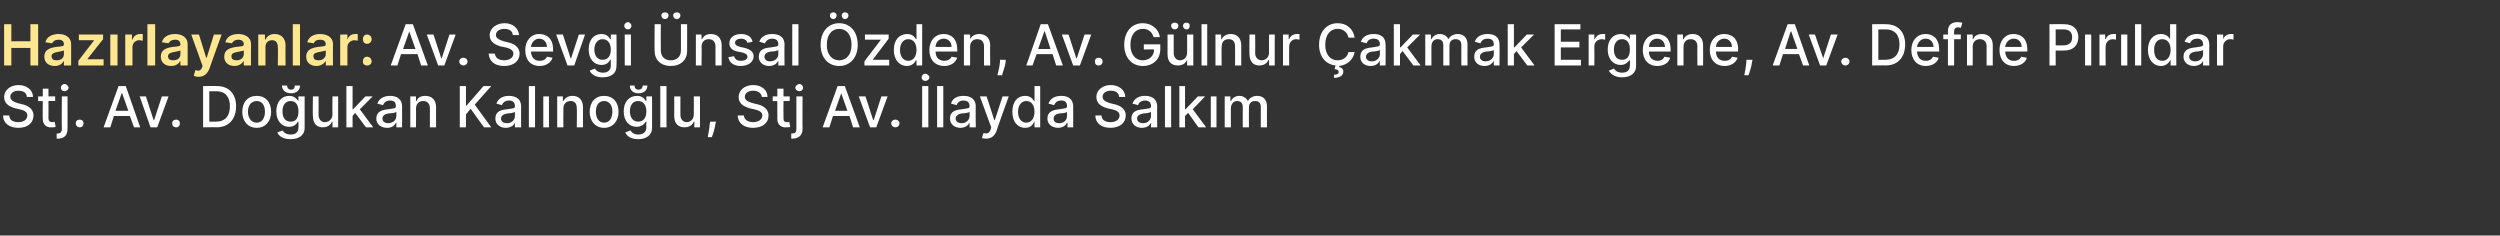 <?xml version="1.0" standalone="no"?><!DOCTYPE svg PUBLIC "-//W3C//DTD SVG 1.1//EN" "http://www.w3.org/Graphics/SVG/1.1/DTD/svg11.dtd"><svg xmlns="http://www.w3.org/2000/svg" version="1.1" width="485px" height="45.7px" viewBox="0 -2 485 45.7" style="top:-2px"><rect x="0" y="-2" width="485" height="45.7" fill="#333333" stroke="none"/><desc>Haz rlayanlar: Av. Sevgi nsal zden, Av. G lnur akmak Ergene, Av. Defne P r ldar Stj. Av. Do ukan Kal no lu, Stj Av...</desc><defs/><g id="Polygon113172"><path d="m3.6 15.6c-1 0-1.6.5-1.6 1.2c0 .7.8 1 1.4 1.2l.8.2c1 .2 2.3.8 2.3 2.2c0 1.4-1.1 2.4-2.9 2.4c-1.8 0-3-.9-3-2.4h1.2c0 .9.8 1.3 1.7 1.3c1.1 0 1.8-.5 1.8-1.3c0-.7-.6-1-1.5-1.2l-.9-.2c-1.3-.4-2.1-1-2.1-2.2c0-1.3 1.2-2.3 2.8-2.3c1.6 0 2.8 1 2.8 2.3H5.2c0-.8-.7-1.2-1.6-1.2zm7.1 2H9.4s.03 3.29 0 3.3c0 .7.4.8.8.8c.1 0 .3 0 .4-.1l.2 1c-.2.1-.4.1-.8.1c-.9.1-1.7-.5-1.7-1.6c-.03.04 0-3.5 0-3.5h-.9v-.9h.9v-1.5h1.1v1.5h1.3v.9zm2.4-.9s.02 6.34 0 6.3c0 1.2-.6 1.9-1.9 1.9h-.2s-.02-1.01 0-1h.2c.5 0 .8-.3.8-.9c-.05.03 0-6.3 0-6.3h1.1zM11.8 15c0-.3.3-.7.7-.7c.4 0 .8.4.8.7c0 .4-.4.7-.8.7c-.4 0-.7-.3-.7-.7zm2.9 6.9c0-.4.3-.7.8-.7c.4 0 .7.3.7.7c0 .5-.3.8-.7.8c-.5 0-.8-.3-.8-.8zm5.4.8l2.9-8h1.4l2.8 8H26l-.8-2.2h-3.1l-.7 2.2h-1.3zm4.8-3.2l-1.2-3.4h-.1l-1.2 3.4h2.5zm5.6 3.2h-1.3l-2.1-6h1.2l1.5 4.6h.1l1.5-4.6h1.3l-2.2 6zm2.9-.8c0-.4.3-.7.8-.7c.4 0 .7.3.7.7c0 .5-.3.8-.7.8c-.5 0-.8-.3-.8-.8zm6 .8v-8s2.67-.04 2.7 0c2.3 0 3.7 1.5 3.7 3.9c0 2.5-1.4 4.1-3.8 4.1c-.02-.04-2.6 0-2.6 0zm2.5-1.1c1.8 0 2.7-1.1 2.7-3c0-1.8-.9-2.9-2.6-2.9h-1.4v5.9h1.3zm5.1-1.9c0-1.9 1.1-3.1 2.8-3.1c1.7 0 2.8 1.2 2.8 3.1c0 1.8-1.1 3.1-2.8 3.1c-1.7 0-2.8-1.3-2.8-3.1zm4.4 0c0-1.2-.5-2.1-1.6-2.1c-1.1 0-1.7.9-1.7 2.1c0 1.1.6 2.1 1.7 2.1c1.1 0 1.6-1 1.6-2.1zm2.4 4l1-.4c.2.3.6.8 1.6.8c.9 0 1.5-.4 1.5-1.4c.02.04 0-1.1 0-1.1c0 0-.05-.04-.1 0c-.2.3-.6 1-1.7 1c-1.4 0-2.5-1.1-2.5-3c0-1.9 1.1-3 2.5-3c1.1 0 1.5.7 1.8 1c-.04.03 0 0 0 0v-.9h1.2s-.01 6.09 0 6.1c0 1.5-1.2 2.2-2.7 2.2c-1.5 0-2.3-.6-2.6-1.3zm4.1-4.1c0-1.2-.5-2-1.5-2c-1.1 0-1.6.9-1.6 2c0 1.2.5 2 1.6 2c1 0 1.5-.7 1.5-2zm.3-5c0 .9-.7 1.5-1.7 1.5c-1.1 0-1.8-.6-1.8-1.5h1c0 .4.2.8.8.8c.5 0 .7-.4.7-.8h1zm6.3 2.1h1.1v6h-1.1v-1.1s-.09.02-.1 0c-.3.7-.9 1.1-1.8 1.1c-1.1 0-1.9-.7-1.9-2.2c-.05-.03 0-3.8 0-3.8h1.1s.02 3.63 0 3.6c0 .8.5 1.4 1.2 1.4c.7 0 1.5-.5 1.5-1.5c-.05-.03 0-3.5 0-3.5zm2.7-2h1.2v4.5h.1l2.4-2.5h1.4l-2.5 2.5l2.6 3.5H71l-2.1-2.8l-.5.6v2.2h-1.2v-8zM73 21c0-1.4 1.2-1.7 2.3-1.8c1.1-.2 1.5-.1 1.5-.6c0-.7-.3-1.1-1.1-1.1c-.8 0-1.2.4-1.4.9l-1.1-.3c.4-1.1 1.4-1.5 2.5-1.5c.9 0 2.3.3 2.3 2.1c.02-.03 0 4 0 4h-1.1v-.9s-.07.04-.1 0c-.2.5-.7 1-1.7 1c-1.2 0-2.1-.7-2.1-1.8zm3.9-.5v-.8c-.2.2-1.1.3-1.5.3c-.7.1-1.2.4-1.2 1c0 .6.5.9 1.1.9c1 0 1.6-.7 1.6-1.4zm3.8 2.2h-1.1v-6h1.1v.9s.07.03.1 0c.2-.6.8-1 1.7-1c1.3 0 2.1.8 2.1 2.2c-.02.04 0 3.9 0 3.9h-1.2s.01-3.72 0-3.7c0-.9-.5-1.4-1.3-1.4c-.8 0-1.4.5-1.4 1.5c.04-.01 0 3.6 0 3.6zm8.5-8h1.2v3.8h.1l3.3-3.8h1.5l-3.2 3.6l3.2 4.4h-1.4l-2.6-3.6l-.9 1.1v2.5h-1.2v-8zm6.9 6.3c0-1.4 1.1-1.7 2.3-1.8c1.1-.2 1.5-.1 1.5-.6c0-.7-.4-1.1-1.1-1.1c-.8 0-1.3.4-1.4.9l-1.1-.3c.4-1.1 1.4-1.5 2.4-1.5c1 0 2.4.3 2.4 2.1c-.03-.03 0 4 0 4h-1.2v-.9s-.01.04 0 0c-.2.5-.8 1-1.8 1c-1.1 0-2-.7-2-1.8zm3.8-.5v-.8c-.2.2-1.1.3-1.4.3c-.7.1-1.3.4-1.3 1c0 .6.5.9 1.2.9c.9 0 1.5-.7 1.5-1.4zm3.9 2.2h-1.2v-8h1.2v8zm1.6-6h1.1v6h-1.1v-6zm3.9 6h-1.2v-6h1.1v.9s.1.03.1 0c.3-.6.9-1 1.8-1c1.2 0 2 .8 2 2.2v3.9h-1.2s.05-3.72 0-3.7c0-.9-.4-1.4-1.2-1.4c-.8 0-1.4.5-1.4 1.5c-.03-.01 0 3.6 0 3.6zm5.1-3c0-1.9 1.1-3.1 2.8-3.1c1.7 0 2.8 1.2 2.8 3.1c0 1.8-1.1 3.1-2.8 3.1c-1.7 0-2.8-1.3-2.8-3.1zm4.4 0c0-1.2-.5-2.1-1.6-2.1c-1.1 0-1.6.9-1.6 2.1c0 1.1.5 2.1 1.6 2.1c1.1 0 1.6-1 1.6-2.1zm2.5 4l1-.4c.2.3.6.8 1.5.8c.9 0 1.6-.4 1.6-1.4c-.04.04 0-1.1 0-1.1c0 0-.11-.04-.1 0c-.2.3-.7 1-1.8 1c-1.4 0-2.5-1.1-2.5-3c0-1.9 1.1-3 2.6-3c1.1 0 1.5.7 1.7 1c-.01.03.1 0 .1 0v-.9h1.1s.02 6.09 0 6.1c0 1.5-1.2 2.2-2.7 2.2c-1.4 0-2.2-.6-2.5-1.3zm4.1-4.1c0-1.2-.6-2-1.6-2c-1.1 0-1.6.9-1.6 2c0 1.2.6 2 1.6 2c1 0 1.6-.7 1.6-2zm.2-5c0 .9-.7 1.5-1.7 1.5c-1.1 0-1.7-.6-1.7-1.5h.9c0 .4.2.8.8.8c.5 0 .8-.4.8-.8h.9zm3.7 8.1h-1.2v-8h1.2v8zm5.3-6h1.2v6h-1.1v-1.1s-.11.02-.1 0c-.3.7-.9 1.1-1.8 1.1c-1.2 0-2-.7-2-2.2c.03-.03 0-3.8 0-3.8h1.2v3.6c0 .8.5 1.4 1.2 1.4c.7 0 1.4-.5 1.4-1.5c.03-.03 0-3.5 0-3.5zm4.2 5.3c-.1.9-.5 2.1-.7 2.6h-.8c.1-.5.3-1.5.4-2.6c.02 0 .1-.4.1-.4h1.1s-.07.39-.1.4zm7.3-6.4c-1 0-1.6.5-1.6 1.2c0 .7.8 1 1.5 1.2l.8.2c1 .2 2.3.8 2.3 2.2c0 1.4-1.1 2.4-3 2.4c-1.8 0-2.9-.9-3-2.4h1.2c.1.9.9 1.3 1.8 1.3c1 0 1.8-.5 1.8-1.3c0-.7-.7-1-1.6-1.2l-.9-.2c-1.3-.4-2.1-1-2.1-2.2c0-1.3 1.2-2.3 2.8-2.3c1.7 0 2.8 1 2.8 2.3h-1.1c-.1-.8-.8-1.2-1.7-1.2zm7.1 2H152s-.03 3.29 0 3.3c0 .7.3.8.7.8c.2 0 .3 0 .4-.1l.2 1c-.1.1-.4.1-.7.1c-1 .1-1.8-.5-1.8-1.6v-3.5h-.9v-.9h.9v-1.5h1.2v1.5h1.2v.9zm2.5-.9s-.04 6.34 0 6.3c0 1.2-.7 1.9-2 1.9h-.2s.02-1.01 0-1h.2c.6 0 .8-.3.8-.9v-6.3h1.2zm-1.4-1.7c0-.3.4-.7.8-.7c.4 0 .7.4.7.7c0 .4-.3.7-.7.7c-.4 0-.8-.3-.8-.7zm5.3 7.7l2.9-8h1.4l2.9 8h-1.3l-.7-2.2h-3.2l-.7 2.2h-1.3zm4.8-3.2l-1.2-3.4l-1.2 3.4h2.4zm5.6 3.2h-1.2l-2.2-6h1.3l1.5 4.6h.1l1.5-4.6h1.2l-2.2 6zm2.9-.8c0-.4.4-.7.8-.7c.4 0 .8.3.8.7c0 .5-.4.8-.8.8c-.4 0-.8-.3-.8-.8zm7.2.8h-1.2v-8h1.2v8zm-1.3-9.7c0-.3.3-.7.7-.7c.4 0 .8.4.8.7c0 .4-.4.7-.8.7c-.4 0-.7-.3-.7-.7zm4.2 9.7h-1.2v-8h1.2v8zm1.3-1.7c0-1.4 1.1-1.7 2.3-1.8c1-.2 1.5-.1 1.5-.6c0-.7-.4-1.1-1.2-1.1c-.7 0-1.2.4-1.3.9l-1.1-.3c.3-1.1 1.3-1.5 2.4-1.5c1 0 2.4.3 2.4 2.1c-.04-.03 0 4 0 4h-1.2v-.9s-.03.04 0 0c-.3.5-.8 1-1.8 1c-1.1 0-2-.7-2-1.8zm3.8-.5v-.8c-.2.2-1.1.3-1.5.3c-.6.1-1.2.4-1.2 1c0 .6.5.9 1.2.9c.9 0 1.5-.7 1.5-1.4zm2.4 4.3l.3-1c.7.2 1.1.1 1.4-.7c-.03.03.1-.4.1-.4l-2.2-6h1.3l1.5 4.6h.1l1.5-4.6h1.2s-2.45 6.76-2.4 6.8c-.4.9-1 1.4-2 1.4c-.3 0-.6-.1-.8-.1zm5.9-5.1c0-2 1-3.1 2.5-3.1c1.1 0 1.5.7 1.7 1c0 .03.1 0 .1 0v-2.9h1.1v8h-1.1v-1s-.1.02-.1 0c-.2.4-.6 1.1-1.7 1.1c-1.5 0-2.5-1.2-2.5-3.1zm4.3 0c0-1.3-.6-2.1-1.6-2.1c-1 0-1.6.9-1.6 2.1c0 1.2.6 2.1 1.6 2.1c1 0 1.6-.9 1.6-2.1zm2.5 1.3c0-1.4 1.2-1.7 2.3-1.8c1.1-.2 1.5-.1 1.5-.6c0-.7-.3-1.1-1.1-1.1c-.8 0-1.2.4-1.4.9l-1.1-.3c.4-1.1 1.4-1.5 2.5-1.5c.9 0 2.3.3 2.3 2.1v4h-1.1v-.9s-.08.04-.1 0c-.2.5-.8 1-1.7 1c-1.2 0-2.1-.7-2.1-1.8zm3.8-.5v-.8c-.1.2-1 .3-1.4.3c-.7.1-1.2.4-1.2 1c0 .6.4.9 1.1.9c1 0 1.5-.7 1.5-1.4zm8.5-4.9c-1 0-1.6.5-1.6 1.2c0 .7.8 1 1.4 1.2l.8.2c1 .2 2.3.8 2.3 2.2c0 1.4-1.1 2.4-3 2.4c-1.7 0-2.9-.9-2.9-2.4h1.2c0 .9.8 1.3 1.7 1.3c1.1 0 1.8-.5 1.8-1.3c0-.7-.6-1-1.5-1.2l-.9-.2c-1.3-.4-2.1-1-2.1-2.2c0-1.3 1.2-2.3 2.8-2.3c1.6 0 2.8 1 2.8 2.3h-1.2c0-.8-.7-1.2-1.6-1.2zm4 5.4c0-1.4 1.1-1.7 2.3-1.8c1.1-.2 1.5-.1 1.5-.6c0-.7-.4-1.1-1.1-1.1c-.8 0-1.3.4-1.4.9l-1.1-.3c.4-1.1 1.4-1.5 2.4-1.5c1 0 2.4.3 2.4 2.1c-.04-.03 0 4 0 4h-1.2v-.9s-.02.04 0 0c-.2.5-.8 1-1.8 1c-1.1 0-2-.7-2-1.8zm3.8-.5v-.8c-.2.2-1.1.3-1.4.3c-.7.1-1.3.4-1.3 1c0 .6.5.9 1.2.9c.9 0 1.5-.7 1.5-1.4zm3.9 2.2H226v-8h1.2v8zm1.6-8h1.1v4.5h.1l2.4-2.5h1.4l-2.4 2.5l2.6 3.5h-1.5l-2-2.8l-.6.6v2.2h-1.1v-8zm6.1 2h1.1v6h-1.1v-6zm2.7 0h1.1v.9s.11.03.1 0c.3-.6.9-1 1.6-1c.8 0 1.4.4 1.7 1c.3-.6 1-1 1.8-1c1.1 0 1.9.7 1.9 2c-.03.03 0 4.1 0 4.1h-1.2v-4c0-.8-.5-1.1-1.1-1.1c-.8 0-1.2.5-1.2 1.2c-.02.03 0 3.9 0 3.9h-1.2v-4c0-.7-.4-1.1-1.1-1.1c-.6 0-1.2.5-1.2 1.4c-.02-.04 0 3.7 0 3.7h-1.2v-6z" stroke="none" fill="#fff"/></g><g id="Polygon113171"><path d="m75.8 10.7l2.9-8h1.4l2.9 8h-1.3L81 8.5h-3.2l-.7 2.2h-1.3zm4.8-3.2l-1.2-3.4l-1.2 3.4h2.4zm5.6 3.2H85l-2.2-6h1.3l1.5 4.6h.1l1.5-4.6h1.2l-2.2 6zm2.9-.8c0-.4.4-.7.8-.7c.4 0 .8.3.8.7c0 .5-.4.8-.8.8c-.4 0-.8-.3-.8-.8zm8.7-6.3c-.9 0-1.6.5-1.6 1.2c0 .7.9 1 1.5 1.2l.8.2c1 .2 2.3.8 2.3 2.2c0 1.4-1.1 2.4-3 2.4c-1.8 0-2.9-.9-3-2.4h1.2c.1.9.9 1.3 1.8 1.3c1 0 1.8-.5 1.8-1.3c0-.7-.7-1-1.5-1.2l-1-.2C95.8 6.6 95 6 95 4.8c0-1.3 1.3-2.3 2.9-2.3c1.6 0 2.7 1 2.8 2.3h-1.2c-.1-.8-.7-1.2-1.7-1.2zm4.1 4.1c0-1.8 1.1-3.1 2.7-3.1c1.4 0 2.7.8 2.7 3c-.02-.01 0 .4 0 .4H103c.1 1.2.7 1.8 1.7 1.8c.7 0 1.2-.3 1.4-.8l1.1.2c-.3.9-1.2 1.6-2.5 1.6c-1.8 0-2.8-1.2-2.8-3.1zm4.2-.6c0-.9-.6-1.6-1.5-1.6c-.9 0-1.5.8-1.6 1.6h3.1zm5.3 3.6h-1.3l-2.2-6h1.3l1.5 4.6h.1l1.5-4.6h1.2l-2.1 6zm3 1l1-.4c.2.3.6.8 1.6.8c.8 0 1.5-.4 1.5-1.4c-.02.04 0-1.1 0-1.1c0 0-.09-.04-.1 0c-.2.3-.6 1-1.7 1c-1.4 0-2.5-1.1-2.5-3c0-1.9 1-3 2.5-3c1.1 0 1.5.7 1.7 1c.02.03.1 0 .1 0v-.9h1.1s.05 6.09 0 6.1c0 1.5-1.1 2.2-2.7 2.2c-1.4 0-2.2-.6-2.5-1.3zm4.1-4.1c0-1.2-.6-2-1.6-2c-1 0-1.6.9-1.6 2c0 1.2.6 2 1.6 2c1 0 1.6-.7 1.6-2zm2.7-2.9h1.2v6h-1.2v-6zm-.1-1.7c0-.3.3-.7.7-.7c.4 0 .7.4.7.7c0 .4-.3.7-.7.7c-.4 0-.7-.3-.7-.7zm12.2-.3s.02 5.22 0 5.2c0 1.7-1.2 2.9-3.2 2.9c-1.9 0-3.1-1.2-3.1-2.9c-.04.02 0-5.2 0-5.2h1.2s-.03 5.12 0 5.1c0 1.1.7 1.9 1.9 1.9c1.3 0 2-.8 2-1.9V2.7h1.2zm-5-1.7c0-.4.3-.6.7-.6c.4 0 .7.2.7.6c0 .4-.3.7-.7.7c-.4 0-.7-.3-.7-.7zm2.3 0c0-.4.3-.6.7-.6c.4 0 .7.2.7.6c0 .4-.3.7-.7.7c-.4 0-.7-.3-.7-.7zm5.5 9.7H135v-6h1.1v.9s.08.03.1 0c.3-.6.8-1 1.7-1c1.3 0 2.1.8 2.1 2.2v3.9h-1.2s.02-3.72 0-3.7c0-.9-.5-1.4-1.3-1.4c-.8 0-1.4.5-1.4 1.5c.05-.01 0 3.6 0 3.6zm8.9-4.4c-.1-.4-.5-.8-1.2-.8c-.7 0-1.2.3-1.2.8c0 .4.3.6 1 .8l.9.2c1.1.3 1.7.8 1.7 1.6c0 1.1-1 1.9-2.5 1.9c-1.3 0-2.2-.6-2.4-1.7l1.1-.2c.2.6.6.9 1.3.9c.8 0 1.3-.3 1.3-.8c0-.4-.3-.6-.9-.8l-1-.2c-1.1-.2-1.6-.8-1.6-1.6c0-1.1.9-1.8 2.3-1.8c1.3 0 2 .6 2.2 1.5l-1 .2zm2.2 2.7c0-1.4 1.1-1.7 2.3-1.8c1-.2 1.5-.1 1.5-.6c0-.7-.4-1.1-1.2-1.1c-.7 0-1.2.4-1.4.9l-1.1-.3c.4-1.1 1.4-1.5 2.5-1.5c1 0 2.4.3 2.4 2.1c-.05-.03 0 4 0 4H151v-.9s-.04.04 0 0c-.3.5-.8 1-1.8 1c-1.1 0-2-.7-2-1.8zm3.8-.5v-.8c-.2.2-1.1.3-1.5.3c-.6.1-1.2.4-1.2 1c0 .6.5.9 1.1.9c1 0 1.6-.7 1.6-1.4zm3.9 2.2h-1.2v-8h1.2v8zm7.9.1c-2.1 0-3.6-1.6-3.6-4.1c0-2.6 1.5-4.2 3.6-4.2c2.1 0 3.6 1.6 3.6 4.2c0 2.5-1.5 4.1-3.6 4.1zm0-7.2c-1.4 0-2.4 1.1-2.4 3.1c0 1.9 1 3 2.4 3c1.4 0 2.4-1.1 2.4-3c0-2-1-3.1-2.4-3.1zM161 1c0-.4.3-.6.7-.6c.3 0 .6.2.6.6c0 .4-.3.7-.6.7c-.4 0-.7-.3-.7-.7zm2.3 0c0-.4.3-.6.6-.6c.4 0 .7.2.7.6c0 .4-.3.7-.7.7c-.3 0-.6-.3-.6-.7zm4.4 8.9l3.2-4.2h-3.1v-1h4.6v.8l-3.1 4.1h3.2v1.1h-4.8v-.8zm5.7-2.2c0-2 1.1-3.1 2.6-3.1c1.1 0 1.5.7 1.7 1c-.02.03.1 0 .1 0V2.7h1.1v8h-1.1v-1s-.12.02-.1 0c-.2.4-.7 1.1-1.8 1.1c-1.4 0-2.5-1.2-2.5-3.1zm4.4 0c0-1.3-.6-2.1-1.6-2.1c-1 0-1.6.9-1.6 2.1c0 1.2.6 2.1 1.6 2.1c1 0 1.6-.9 1.6-2.1zm2.5 0c0-1.8 1.1-3.1 2.8-3.1c1.3 0 2.6.8 2.6 3c.05-.01 0 .4 0 .4h-4.2c0 1.2.7 1.8 1.7 1.8c.6 0 1.2-.3 1.4-.8l1.1.2c-.3.9-1.2 1.6-2.5 1.6c-1.8 0-2.9-1.2-2.9-3.1zm4.3-.6c0-.9-.6-1.6-1.5-1.6c-1 0-1.6.8-1.6 1.6h3.1zm3.6 3.6H187v-6h1.2v.9s.04.03 0 0c.3-.6.9-1 1.8-1c1.2 0 2.1.8 2.1 2.2c-.05.04 0 3.9 0 3.9h-1.2s-.01-3.72 0-3.7c0-.9-.5-1.4-1.3-1.4c-.8 0-1.4.5-1.4 1.5c.01-.01 0 3.6 0 3.6zm6.9-.7c-.1.9-.6 2.1-.7 2.6h-.9c.1-.5.4-1.5.5-2.6c-.03 0 0-.4 0-.4h1.1s-.02.39 0 .4zm4 .7l2.8-8h1.4l2.9 8h-1.3l-.7-2.2h-3.1l-.8 2.2h-1.2zm4.7-3.2l-1.1-3.4h-.1l-1.2 3.4h2.4zm5.7 3.2h-1.3l-2.2-6h1.3l1.5 4.6h.1l1.5-4.6h1.3l-2.2 6zm2.9-.8c0-.4.3-.7.7-.7c.5 0 .8.3.8.7c0 .5-.3.8-.8.8c-.4 0-.7-.3-.7-.8zm9.3-6.3c-1.4 0-2.4 1.1-2.4 3.1c0 1.9 1 3 2.4 3c1.3 0 2.2-.9 2.2-2.1c.01-.04-2 0-2 0v-1h3.2s-.02.87 0 .9c0 2-1.4 3.3-3.4 3.3c-2.1 0-3.6-1.6-3.6-4.1c0-2.6 1.5-4.2 3.6-4.2c1.7 0 3.1 1.1 3.3 2.7h-1.2c-.3-1-1-1.6-2.1-1.6zm8.6 1.1h1.2v6h-1.2V9.6s-.02.02 0 0c-.3.7-.9 1.1-1.8 1.1c-1.2 0-2-.7-2-2.2c.02-.03 0-3.8 0-3.8h1.2s-.02 3.63 0 3.6c0 .8.5 1.4 1.2 1.4c.7 0 1.4-.5 1.4-1.5c.02-.03 0-3.5 0-3.5zM227.2 3c0-.4.3-.6.7-.6c.4 0 .7.2.7.6c0 .4-.3.7-.7.7c-.4 0-.7-.3-.7-.7zm2.3 0c0-.4.3-.6.7-.6c.4 0 .6.2.6.6c0 .4-.2.7-.6.7c-.4 0-.7-.3-.7-.7zm4.7 7.7h-1.1v-8h1.1v8zm2.8 0h-1.2v-6h1.1v.9s.09.03.1 0c.3-.6.9-1 1.8-1c1.2 0 2 .8 2 2.2v3.9h-1.2s.03-3.72 0-3.7c0-.9-.4-1.4-1.2-1.4c-.9 0-1.4.5-1.4 1.5c-.04-.01 0 3.6 0 3.6zm9.2-6h1.1v6h-1.1V9.6s-.08.02-.1 0c-.3.7-.9 1.1-1.8 1.1c-1.1 0-1.9-.7-1.9-2.2c-.04-.03 0-3.8 0-3.8h1.1s.03 3.63 0 3.6c0 .8.5 1.4 1.3 1.4c.6 0 1.4-.5 1.4-1.5c-.04-.03 0-3.5 0-3.5zm2.7 0h1.1v.9h.1c.2-.6.8-1 1.5-1h.5v1.1c-.1 0-.4-.1-.6-.1c-.8 0-1.4.6-1.4 1.4c-.03-.01 0 3.7 0 3.7h-1.2v-6zm12.7.6c-.2-1.1-1.1-1.7-2.1-1.7c-1.4 0-2.4 1.1-2.4 3.1c0 1.9 1 3 2.4 3c1 0 1.9-.6 2.1-1.6h1.2c-.3 1.5-1.4 2.5-3 2.7v.2c.4.1.8.3.8.9c0 .7-.6 1.2-1.8 1.2v-.6c.6 0 .9-.2.9-.5c0-.4-.2-.5-.8-.6l.2-.7c-1.9-.2-3.2-1.7-3.2-4c0-2.6 1.5-4.2 3.6-4.2c1.7 0 3 1 3.3 2.8h-1.2zm2.3 3.7c0-1.4 1.1-1.7 2.3-1.8c1-.2 1.5-.1 1.5-.6c0-.7-.4-1.1-1.2-1.1c-.8 0-1.2.4-1.4.9l-1.1-.3c.4-1.1 1.4-1.5 2.5-1.5c1 0 2.3.3 2.3 2.1c.04-.03 0 4 0 4h-1.1v-.9s-.05.04 0 0c-.3.5-.8 1-1.8 1c-1.2 0-2-.7-2-1.8zm3.8-.5v-.8c-.2.2-1.1.3-1.5.3c-.6.1-1.2.4-1.2 1c0 .6.5.9 1.1.9c1 0 1.6-.7 1.6-1.4zm2.7-5.8h1.2v4.5h.1l2.4-2.5h1.4L273 7.2l2.6 3.5h-1.4l-2.1-2.8l-.5.6v2.2h-1.2v-8zm6.1 2h1.1v.9s.11.03.1 0c.3-.6.9-1 1.6-1c.8 0 1.4.4 1.7 1c.3-.6 1-1 1.8-1c1.1 0 1.9.7 1.9 2c-.03.03 0 4.1 0 4.1h-1.2v-4c0-.8-.5-1.1-1.1-1.1c-.8 0-1.2.5-1.2 1.2c-.02.03 0 3.9 0 3.9H280v-4c0-.7-.4-1.1-1.1-1.1c-.7 0-1.2.5-1.2 1.4c-.02-.04 0 3.7 0 3.7h-1.2v-6zM286 9c0-1.4 1.1-1.7 2.3-1.8c1-.2 1.5-.1 1.5-.6c0-.7-.4-1.1-1.2-1.1c-.8 0-1.2.4-1.4.9l-1.1-.3c.4-1.1 1.4-1.5 2.5-1.5c1 0 2.3.3 2.3 2.1c.04-.03 0 4 0 4h-1.1v-.9s-.05.04 0 0c-.3.5-.8 1-1.8 1c-1.2 0-2-.7-2-1.8zm3.8-.5v-.8c-.2.2-1.1.3-1.5.3c-.6.1-1.2.4-1.2 1c0 .6.5.9 1.1.9c1 0 1.6-.7 1.6-1.4zm2.7-5.8h1.2v4.5h.1l2.4-2.5h1.4l-2.5 2.5l2.6 3.5h-1.4l-2.1-2.8l-.5.6v2.2h-1.2v-8zm9.1 0h5v1h-3.8v2.4h3.6v1.1h-3.6v2.4h3.9v1.1h-5.1v-8zm6.6 2h1.1v.9h.1c.2-.6.8-1 1.5-1h.5v1.1c-.1 0-.4-.1-.6-.1c-.9 0-1.5.6-1.5 1.4c.03-.01 0 3.7 0 3.7h-1.1v-6zm3.9 7l1-.4c.2.3.6.8 1.6.8c.9 0 1.5-.4 1.5-1.4c.03.04 0-1.1 0-1.1c0 0-.04-.04 0 0c-.3.3-.7 1-1.8 1c-1.4 0-2.5-1.1-2.5-3c0-1.9 1.1-3 2.5-3c1.1 0 1.6.7 1.8 1c-.04.03 0 0 0 0v-.9h1.2s-.01 6.09 0 6.1c0 1.5-1.2 2.2-2.7 2.2c-1.4 0-2.2-.6-2.6-1.3zm4.1-4.1c0-1.2-.5-2-1.5-2c-1.1 0-1.6.9-1.6 2c0 1.2.5 2 1.6 2c1 0 1.5-.7 1.5-2zm2.5.1c0-1.8 1.1-3.1 2.8-3.1c1.3 0 2.6.8 2.6 3c.02-.01 0 .4 0 .4h-4.2c0 1.2.7 1.8 1.7 1.8c.6 0 1.1-.3 1.3-.8l1.1.2c-.2.9-1.1 1.6-2.5 1.6c-1.7 0-2.8-1.2-2.8-3.1zm4.3-.6c0-.9-.6-1.6-1.5-1.6c-1 0-1.6.8-1.6 1.6h3.1zm3.6 3.6h-1.2v-6h1.1v.9s.12.03.1 0c.3-.6.9-1 1.8-1c1.2 0 2 .8 2 2.2c.03.04 0 3.9 0 3.9h-1.1s-.04-3.72 0-3.7c0-.9-.5-1.4-1.3-1.4c-.8 0-1.4.5-1.4 1.5c-.01-.01 0 3.6 0 3.6zm5.1-3c0-1.8 1.1-3.1 2.8-3.1c1.4 0 2.7.8 2.7 3c-.05-.01 0 .4 0 .4h-4.3c0 1.2.7 1.8 1.7 1.8c.7 0 1.2-.3 1.4-.8l1.1.2c-.3.9-1.2 1.6-2.5 1.6c-1.8 0-2.9-1.2-2.9-3.1zm4.3-.6c0-.9-.6-1.6-1.5-1.6c-.9 0-1.6.8-1.6 1.6h3.1zm3.9 2.9c-.1.9-.5 2.1-.7 2.6h-.8c.1-.5.3-1.5.4-2.6v-.4h1.2l-.1.4zm4 .7l2.9-8h1.4l2.8 8h-1.2l-.8-2.2h-3.1l-.7 2.2h-1.3zm4.8-3.2l-1.2-3.4h-.1l-1.1 3.4h2.4zm5.6 3.2h-1.2l-2.2-6h1.2l1.6 4.6l1.5-4.6h1.3l-2.2 6zm2.9-.8c0-.4.4-.7.8-.7c.4 0 .8.3.8.7c0 .5-.4.8-.8.8c-.4 0-.8-.3-.8-.8zm6 .8v-8s2.68-.04 2.7 0c2.3 0 3.7 1.5 3.7 3.9c0 2.5-1.4 4.1-3.8 4.1c0-.04-2.6 0-2.6 0zm2.5-1.1c1.9 0 2.8-1.1 2.8-3c0-1.8-.9-2.9-2.7-2.9h-1.4v5.9h1.3zm5.1-1.9c0-1.8 1.1-3.1 2.8-3.1c1.3 0 2.6.8 2.6 3v.4h-4.3c.1 1.2.7 1.8 1.7 1.8c.7 0 1.2-.3 1.4-.8l1.1.2c-.2.9-1.2 1.6-2.5 1.6c-1.7 0-2.8-1.2-2.8-3.1zm4.3-.6c0-.9-.6-1.6-1.5-1.6c-1 0-1.6.8-1.7 1.6h3.2zm5.3-1.5h-1.3v5.1h-1.2V5.6h-.9v-.9h.9v-.7c0-1.2.8-1.7 1.8-1.7c.5 0 .8.1 1 .1l-.3 1c-.1 0-.3-.1-.5-.1c-.6 0-.8.3-.8.8c-.03.02 0 .6 0 .6h1.3v.9zm2.3 5.1h-1.1v-6h1.1v.9s.07.03.1 0c.2-.6.8-1 1.7-1c1.3 0 2.1.8 2.1 2.2c-.02.04 0 3.9 0 3.9h-1.2s.01-3.72 0-3.7c0-.9-.5-1.4-1.3-1.4c-.8 0-1.4.5-1.4 1.5c.04-.01 0 3.6 0 3.6zm5.2-3c0-1.8 1.1-3.1 2.7-3.1c1.4 0 2.7.8 2.7 3v.4H389c.1 1.2.7 1.8 1.7 1.8c.7 0 1.2-.3 1.4-.8l1.1.2c-.2.9-1.2 1.6-2.5 1.6c-1.7 0-2.8-1.2-2.8-3.1zm4.3-.6c0-.9-.6-1.6-1.5-1.6c-1 0-1.6.8-1.7 1.6h3.2zm5.4-4.4s2.86-.04 2.9 0c1.8 0 2.7 1.1 2.7 2.5c0 1.5-.9 2.6-2.7 2.6c-.04.04-1.7 0-1.7 0v2.9h-1.2v-8zm2.7 4.1c1.2 0 1.7-.6 1.7-1.6c0-.9-.5-1.5-1.7-1.5h-1.5v3.1s1.55.02 1.5 0zm4.2-2.1h1.2v6h-1.2v-6zm2.8 0h1.1v.9h.1c.2-.6.8-1 1.5-1h.5v1.1c-.1 0-.4-.1-.6-.1c-.8 0-1.4.6-1.4 1.4c-.05-.01 0 3.7 0 3.7h-1.2v-6zm4.2 0h1.2v6h-1.2v-6zm3.9 6h-1.2v-8h1.2v8zm1.3-3c0-2 1.1-3.1 2.5-3.1c1.2 0 1.6.7 1.8 1c-.03.03 0 0 0 0V2.7h1.2v8h-1.1v-1s-.13.02-.1 0c-.2.4-.7 1.1-1.8 1.1c-1.4 0-2.5-1.2-2.5-3.1zm4.4 0c0-1.3-.6-2.1-1.6-2.1c-1.1 0-1.6.9-1.6 2.1c0 1.2.5 2.1 1.6 2.1c1 0 1.6-.9 1.6-2.1zm2.5 1.3c0-1.4 1.2-1.7 2.3-1.8c1.1-.2 1.5-.1 1.5-.6c0-.7-.4-1.1-1.1-1.1c-.8 0-1.3.4-1.4.9l-1.1-.3c.4-1.1 1.4-1.5 2.4-1.5c1 0 2.4.3 2.4 2.1c-.02-.03 0 4 0 4h-1.2v-.9s-.01.04 0 0c-.2.5-.8 1-1.8 1c-1.1 0-2-.7-2-1.8zm3.8-.5v-.8c-.2.2-1.1.3-1.4.3c-.7.1-1.3.4-1.3 1c0 .6.5.9 1.2.9c.9 0 1.5-.7 1.5-1.4zm2.7-3.8h1.2v.9s.02.01 0 0c.2-.6.8-1 1.5-1h.5v1.1c-.1 0-.3-.1-.6-.1c-.8 0-1.4.6-1.4 1.4v3.7h-1.2v-6z" stroke="none" fill="#fff"/></g><g id="Polygon113170"><path d="m.8 2.7h1.4v3.3h3.7V2.7h1.5v8H5.9V7.3H2.2v3.4H.8v-8zM8.6 9c0-1.4 1.1-1.7 2.3-1.9c1.1-.1 1.5-.1 1.5-.5c0-.6-.4-.9-1-.9c-.7 0-1.1.3-1.3.7l-1.3-.2c.3-1.1 1.3-1.6 2.6-1.6c1.1 0 2.4.5 2.4 2v4.1h-1.4v-.9s0 .03 0 0c-.3.5-.8 1-1.8 1c-1.1 0-2-.6-2-1.8zm3.8-.5v-.7c-.2.1-.9.2-1.3.3c-.6.1-1.1.3-1.1.8c0 .6.4.8 1 .8c.9 0 1.4-.5 1.4-1.2zm2.8 1.3l3-3.9v-.1h-2.9V4.7h4.7v.9l-3 3.8v.1h3.1v1.2h-4.9v-.9zm6.2-5.1h1.4v6h-1.4v-6zm2.9 0h1.3v1s.11-.04.1 0c.2-.7.8-1.1 1.5-1.1h.5v1.3c-.1 0-.4-.1-.7-.1c-.7 0-1.3.6-1.3 1.3c-.01.03 0 3.6 0 3.6h-1.4v-6zm5.8 6h-1.5v-8h1.5v8zM31.2 9c0-1.4 1.1-1.7 2.3-1.9C34.6 7 35 7 35 6.6c0-.6-.4-.9-1-.9c-.7 0-1.1.3-1.3.7l-1.3-.2c.3-1.1 1.3-1.6 2.6-1.6c1.1 0 2.4.5 2.4 2v4.1H35v-.9s0 .03 0 0c-.3.5-.8 1-1.8 1c-1.1 0-2-.6-2-1.8zm3.8-.5v-.7c-.2.1-.9.2-1.3.3c-.6.1-1.1.3-1.1.8c0 .6.4.8 1 .8c.9 0 1.4-.5 1.4-1.2zm2.6 4.2l.3-1.1c.6.2 1 .2 1.3-.5l.1-.3l-2.2-6.1h1.5L40 9.2h.1l1.4-4.5h1.5s-2.43 6.68-2.4 6.7c-.4.9-1 1.5-2.1 1.5c-.4 0-.7-.1-.9-.2zM43.5 9c0-1.4 1.1-1.7 2.3-1.9c1-.1 1.5-.1 1.5-.5c0-.6-.4-.9-1.1-.9c-.6 0-1 .3-1.2.7l-1.3-.2c.3-1.1 1.3-1.6 2.5-1.6c1.2 0 2.5.5 2.5 2c-.03.04 0 4.1 0 4.1h-1.4v-.9s-.03.03 0 0c-.3.5-.9 1-1.8 1c-1.1 0-2-.6-2-1.8zm3.8-.5v-.7c-.2.1-1 .2-1.3.3c-.7.1-1.1.3-1.1.8c0 .6.4.8 1 .8c.8 0 1.4-.5 1.4-1.2zm4.2 2.2h-1.4v-6h1.3v1s.12-.02.1 0c.3-.7.9-1.1 1.8-1.1c1.2 0 2.1.8 2.1 2.2c-.04.04 0 3.9 0 3.9h-1.5s.05-3.65 0-3.6c0-.8-.4-1.3-1.1-1.3c-.8 0-1.3.5-1.3 1.3c.01.04 0 3.6 0 3.6zm6.7 0h-1.4v-8h1.4v8zM59.4 9c0-1.4 1.1-1.7 2.3-1.9c1-.1 1.5-.1 1.5-.5c0-.6-.4-.9-1.1-.9c-.7 0-1.1.3-1.2.7l-1.3-.2c.3-1.1 1.3-1.6 2.5-1.6c1.2 0 2.5.5 2.5 2c-.03.04 0 4.1 0 4.1h-1.4v-.9s-.04.03 0 0c-.3.5-.9 1-1.8 1c-1.1 0-2-.6-2-1.8zm3.8-.5v-.7c-.2.1-1 .2-1.3.3c-.7.1-1.1.3-1.1.8c0 .6.4.8 1 .8c.8 0 1.4-.5 1.4-1.2zM66 4.7h1.4v1s.03-.04 0 0c.2-.7.8-1.1 1.5-1.1h.5v1.3c-.1 0-.4-.1-.6-.1c-.8 0-1.4.6-1.4 1.3c.01.03 0 3.6 0 3.6H66v-6zm4.4 5.2c0-.5.3-.9.8-.9c.5 0 .9.4.9.9c0 .5-.4.8-.9.8c-.5 0-.8-.3-.8-.8zm0-4.3c0-.5.3-.9.8-.9c.5 0 .9.4.9.9c0 .5-.4.9-.9.9c-.5 0-.8-.4-.8-.9z" stroke="none" fill="#fee790"/></g></svg>
